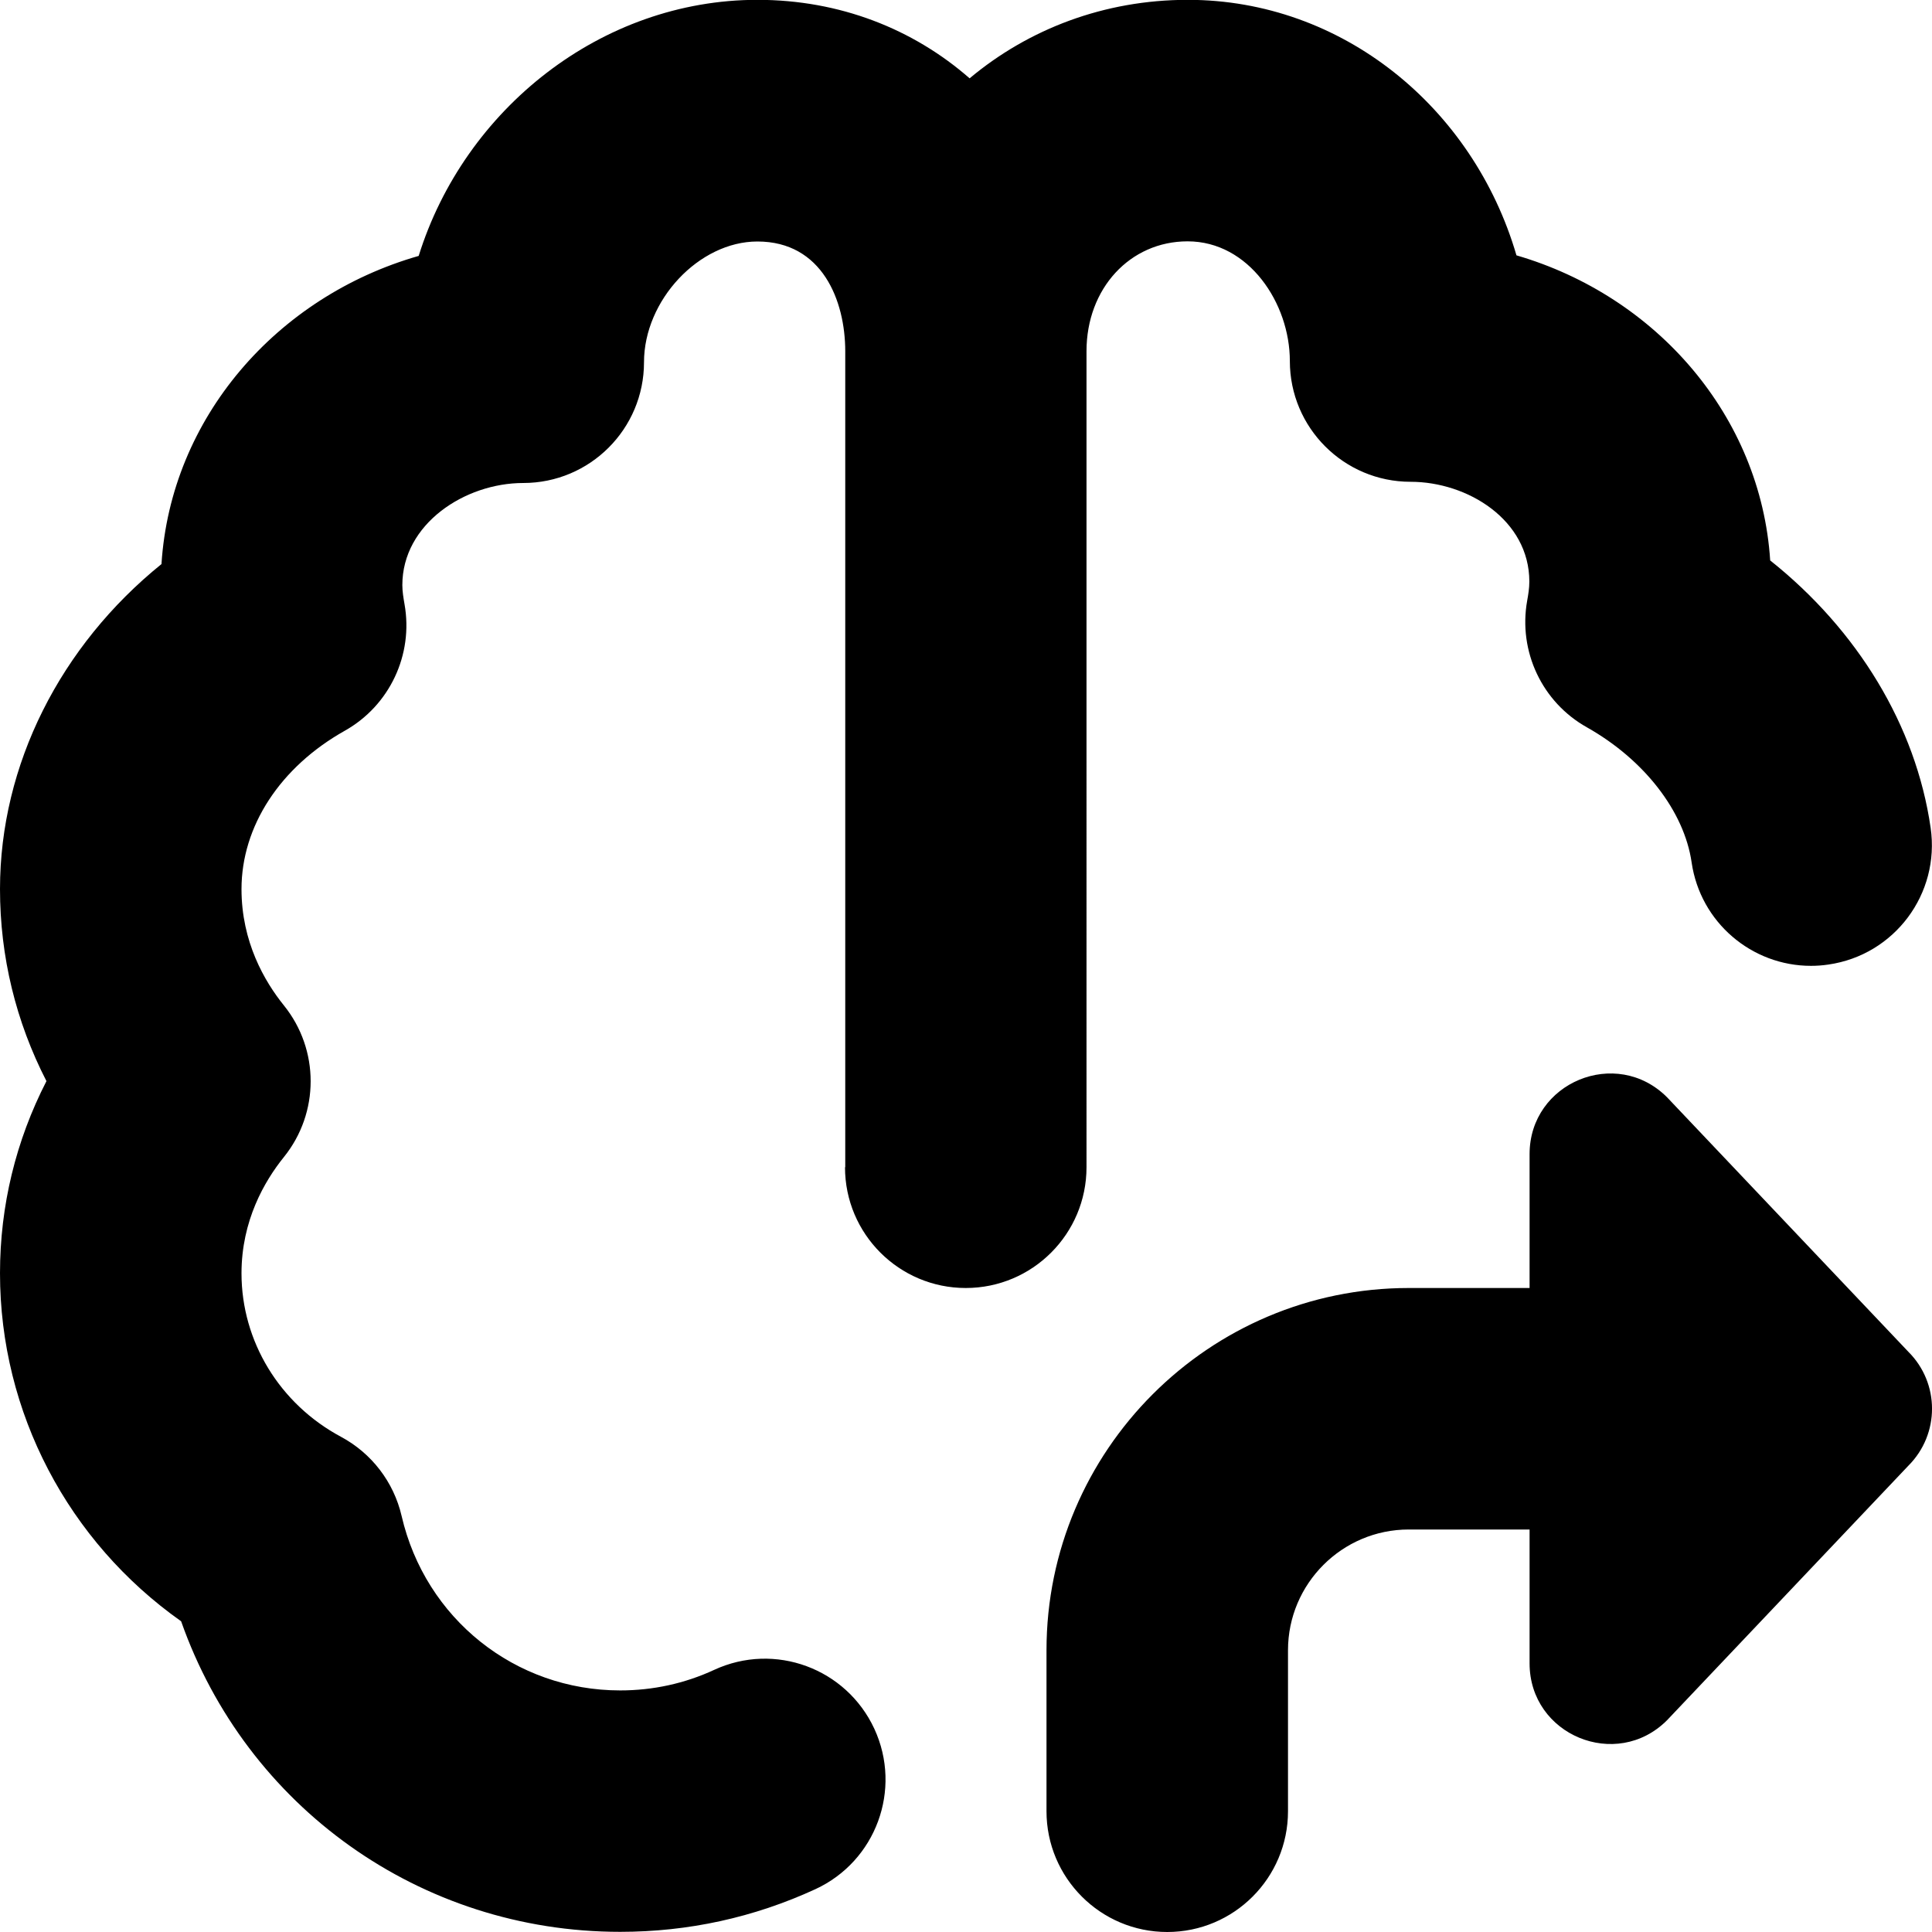 <?xml version="1.0" encoding="UTF-8"?>
<svg xmlns="http://www.w3.org/2000/svg" id="Layer_1" data-name="Layer 1" viewBox="0 0 24 24" width="512" height="512"><path d="M10.5,14.5V4.364c0-.629-.286-1.364-1.091-1.364-.725,0-1.409,.729-1.409,1.5,0,.829-.672,1.5-1.5,1.5-.726,0-1.502,.509-1.502,1.268,0,.082,.014,.16,.027,.237,.112,.628-.185,1.259-.741,1.572-.805,.452-1.284,1.188-1.284,1.968,0,.655,.286,1.146,.526,1.444,.444,.55,.444,1.335,0,1.885-.24,.298-.526,.789-.526,1.444,0,.845,.474,1.622,1.235,2.03,.381,.204,.656,.562,.754,.984,.295,1.276,1.411,2.167,2.715,2.167,.408,0,.802-.086,1.167-.255,.754-.349,1.643-.019,1.991,.733,.347,.753,.019,1.644-.733,1.991-.764,.352-1.579,.53-2.425,.53-2.486,0-4.645-1.557-5.454-3.858-1.402-.99-2.25-2.593-2.25-4.323,0-.839,.197-1.647,.577-2.387-.38-.739-.577-1.548-.577-2.386,0-1.544,.75-3.022,2.006-4.037,.115-1.812,1.428-3.322,3.195-3.828,.567-1.82,2.266-3.181,4.208-3.181,1.022,0,1.934,.361,2.636,.975,.731-.612,1.672-.975,2.71-.975,1.92,0,3.547,1.338,4.083,3.174,1.743,.508,3.036,2.001,3.152,3.79,1.085,.863,1.81,2.053,1.993,3.321,.119,.82-.449,1.581-1.27,1.699-.073,.011-.146,.016-.217,.016-.733,0-1.374-.538-1.482-1.285-.092-.636-.591-1.278-1.301-1.678-.557-.312-.854-.943-.742-1.572,.014-.078,.027-.156,.027-.238,0-.766-.766-1.24-1.475-1.24-.828,0-1.5-.671-1.5-1.5,0-.718-.51-1.487-1.27-1.487-.716,0-1.256,.586-1.256,1.364V14.5c0,.828-.672,1.5-1.5,1.5s-1.5-.672-1.5-1.5Zm10.208-.87c-.63-.63-1.707-.184-1.707,.707v1.663h-1.501c-2.481,0-4.5,2.019-4.5,4.5v2c0,.828,.672,1.5,1.5,1.5s1.5-.672,1.5-1.5v-2c0-.827,.673-1.5,1.5-1.5h1.501v1.663c0,.891,1.077,1.337,1.707,.707l2.999-3.163c.391-.391,.391-1.024,0-1.414l-2.999-3.163Z"/></svg>
